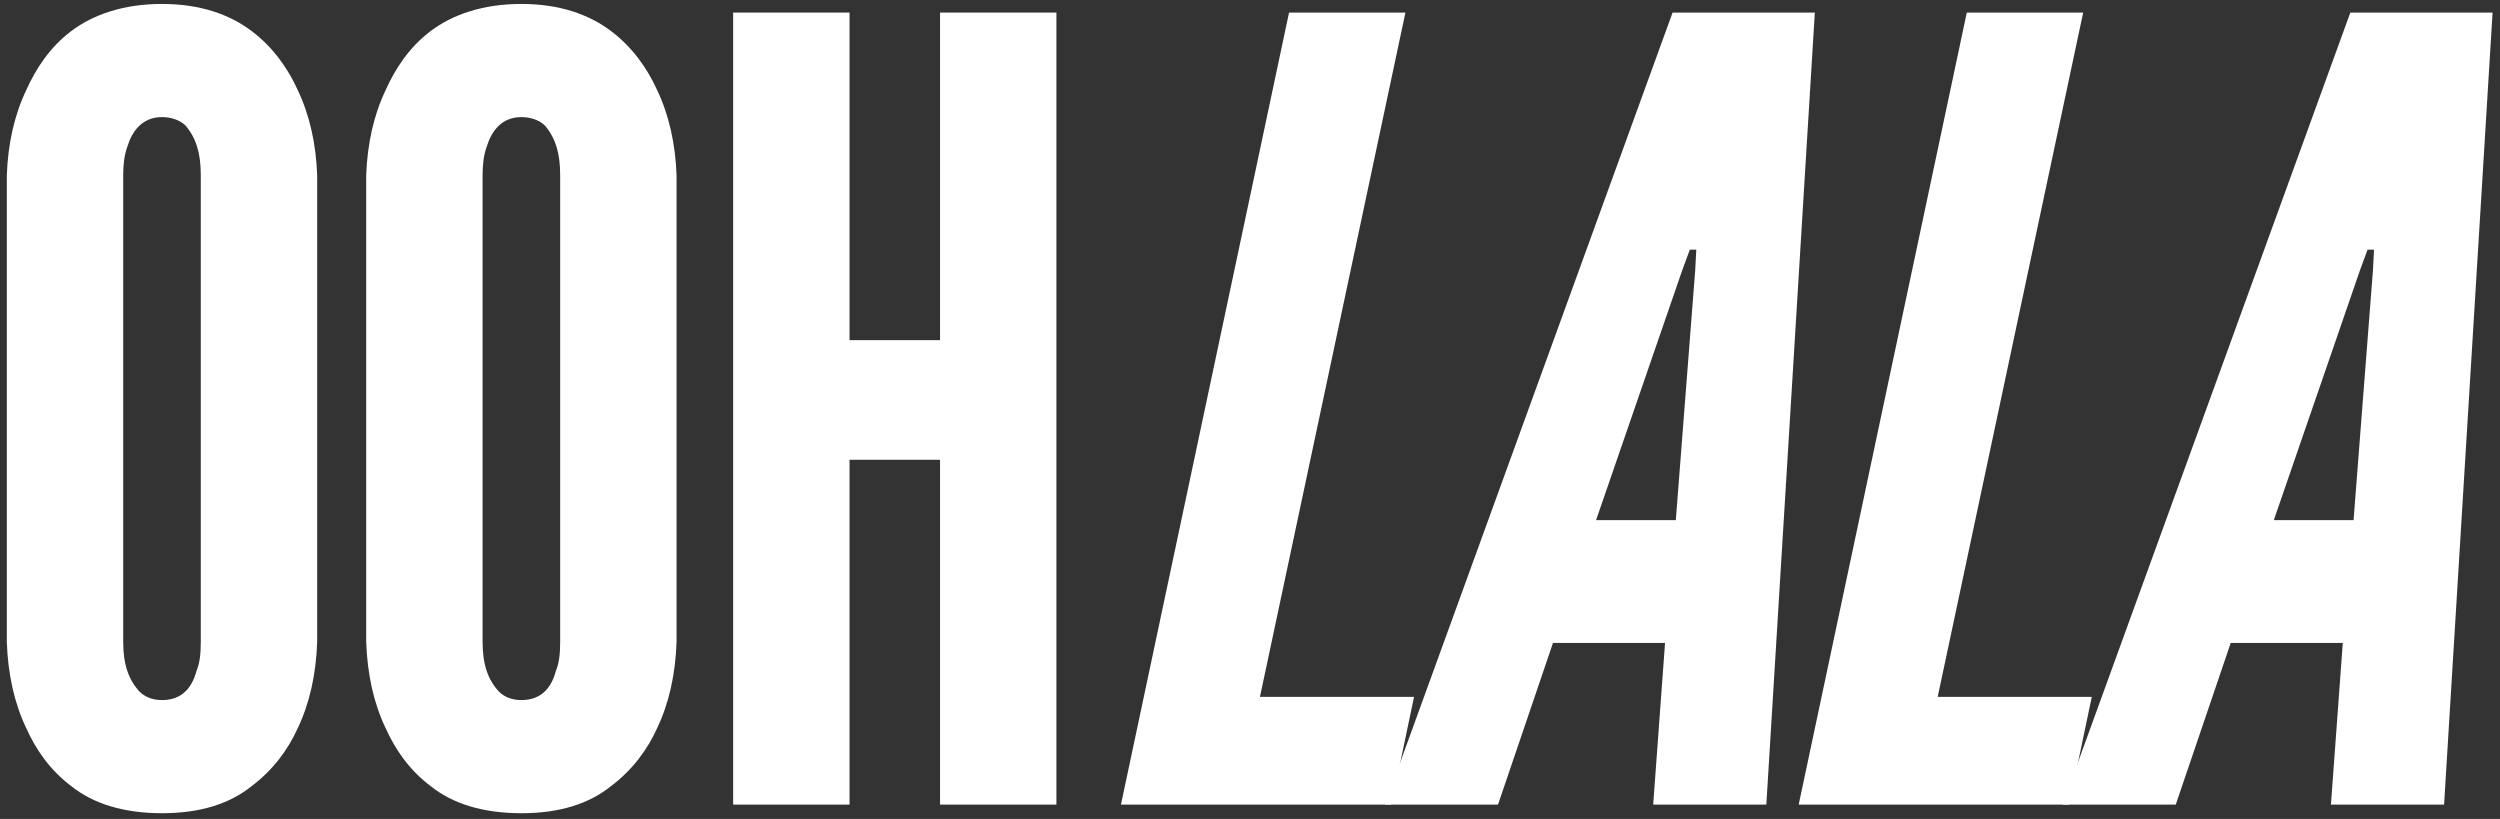 <svg width="174" height="57" viewBox="0 0 174 57" fill="none" xmlns="http://www.w3.org/2000/svg">
<rect x="0" y="0" width="174" height="57" fill="#333333" stroke="none"/>
<path d="M22.075 12.2V44.675C22 46.925 21.55 48.95 20.725 50.675C20.05 52.175 19 53.6 17.5 54.725C16 55.925 13.975 56.6 11.275 56.6C8.575 56.6 6.475 55.925 4.975 54.725C3.475 53.6 2.5 52.175 1.825 50.675C1 48.95 0.55 46.925 0.475 44.675V12.2C0.55 10.025 1 8 1.825 6.275C2.5 4.775 3.475 3.275 4.975 2.15C6.475 1.025 8.575 0.275 11.275 0.275C13.975 0.275 16 1.025 17.5 2.15C19 3.275 20.05 4.775 20.725 6.275C21.55 8 22 10.025 22.075 12.2ZM13.975 44.675V12.2C13.975 10.7 13.675 9.65 12.925 8.75C12.55 8.375 11.95 8.15 11.275 8.15C9.85 8.15 9.175 9.2 8.875 10.175C8.65 10.775 8.575 11.45 8.575 12.2V44.675C8.575 46.25 8.95 47.3 9.7 48.125C10.075 48.5 10.6 48.725 11.275 48.725C12.7 48.725 13.375 47.825 13.675 46.7C13.9 46.175 13.975 45.5 13.975 44.675Z" fill="white"/>
<path d="M47.088 12.2V44.675C47.013 46.925 46.563 48.95 45.738 50.675C45.063 52.175 44.013 53.6 42.513 54.725C41.013 55.925 38.988 56.6 36.288 56.6C33.588 56.6 31.488 55.925 29.988 54.725C28.488 53.6 27.513 52.175 26.838 50.675C26.013 48.95 25.563 46.925 25.488 44.675V12.2C25.563 10.025 26.013 8 26.838 6.275C27.513 4.775 28.488 3.275 29.988 2.15C31.488 1.025 33.588 0.275 36.288 0.275C38.988 0.275 41.013 1.025 42.513 2.15C44.013 3.275 45.063 4.775 45.738 6.275C46.563 8 47.013 10.025 47.088 12.2ZM38.988 44.675V12.2C38.988 10.7 38.688 9.65 37.938 8.75C37.563 8.375 36.963 8.15 36.288 8.15C34.863 8.15 34.188 9.2 33.888 10.175C33.663 10.775 33.588 11.45 33.588 12.2V44.675C33.588 46.25 33.963 47.3 34.713 48.125C35.088 48.5 35.613 48.725 36.288 48.725C37.713 48.725 38.388 47.825 38.688 46.7C38.913 46.175 38.988 45.5 38.988 44.675Z" fill="white"/>
<path d="M65.427 56V32H59.127V56H51.027V0.875H59.127V23.675H65.427V0.875H73.527V56H65.427Z" fill="white"/>
<path d="M78.018 56L89.718 0.875H97.818L87.693 48.5H98.418L96.843 56H78.018Z" fill="white"/>
<path d="M104.262 56H96.387L116.412 0.875H126.312L122.937 56H115.062L115.887 44.75H108.087L104.262 56ZM116.637 36.2L117.987 18.8L118.062 17.375H117.612L117.087 18.8L111.087 36.2H116.637Z" fill="white"/>
<path d="M125.189 56L136.889 0.875H144.989L134.864 48.5H145.589L144.014 56H125.189Z" fill="white"/>
<path d="M151.433 56H143.558L163.583 0.875H173.483L170.108 56H162.233L163.058 44.75H155.258L151.433 56ZM163.808 36.2L165.158 18.8L165.233 17.375H164.783L164.258 18.8L158.258 36.2H163.808Z" fill="white"/>
</svg>
